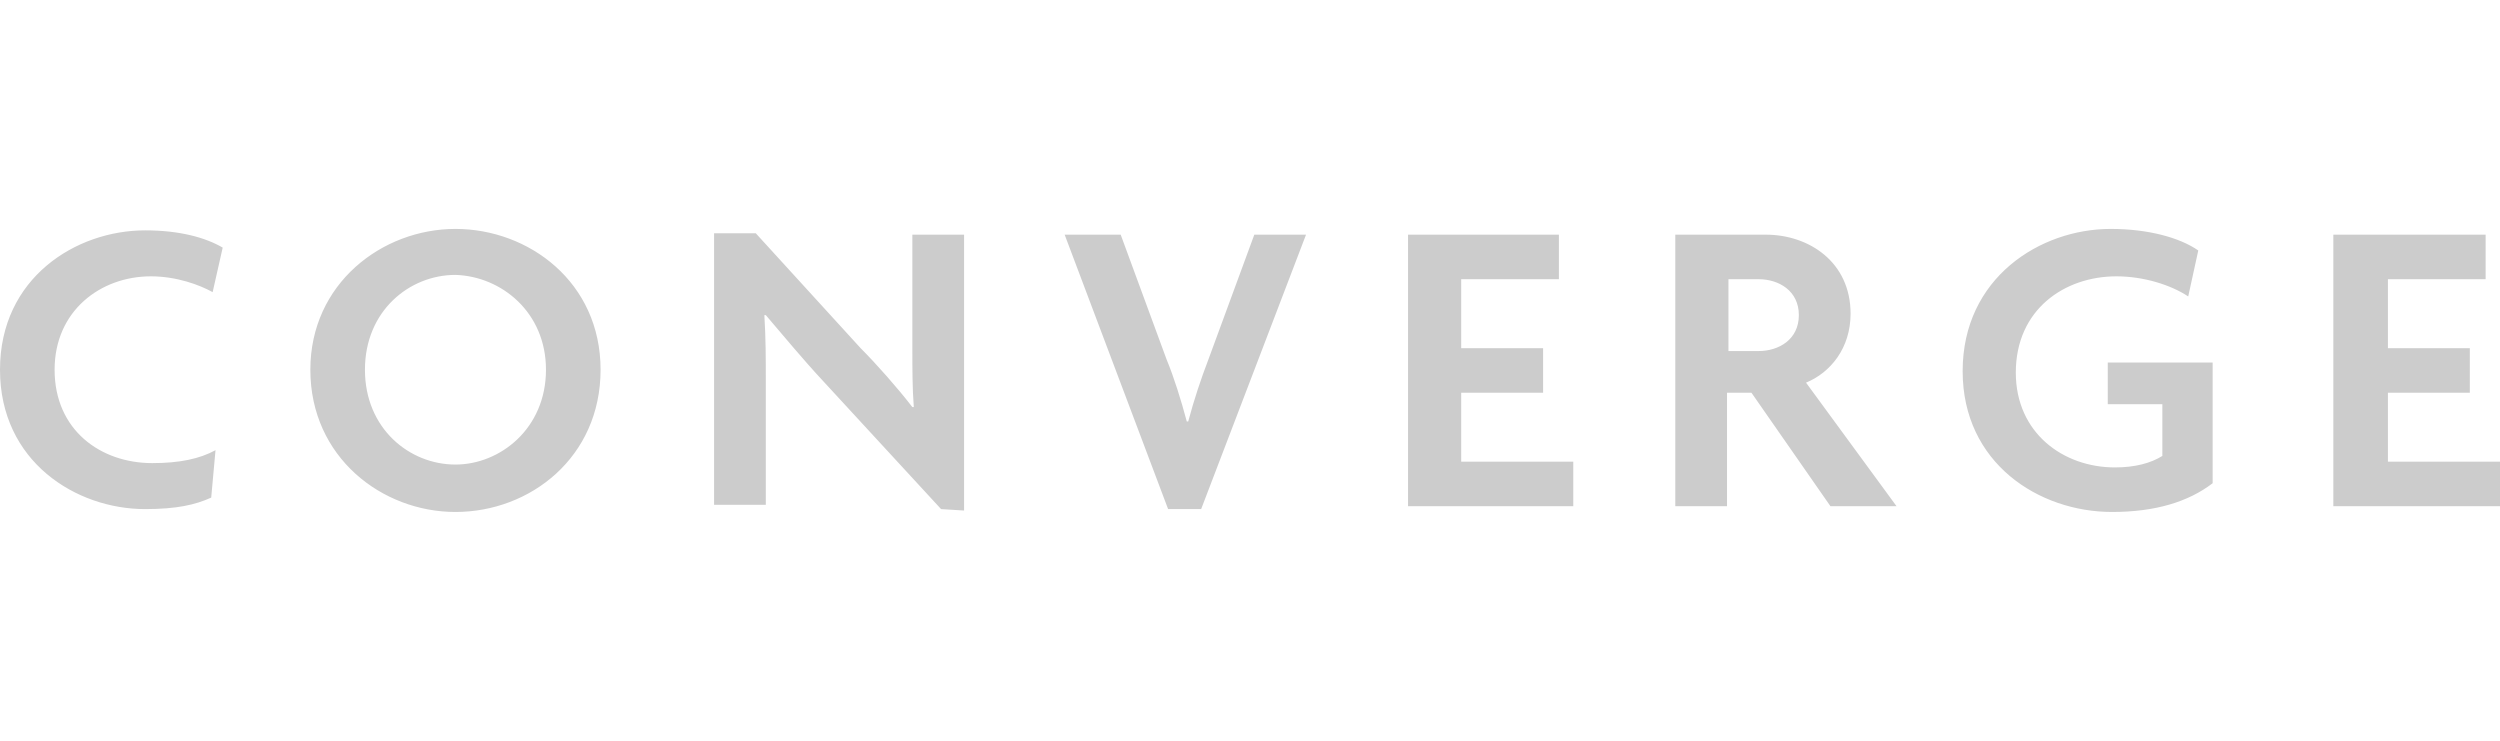 <?xml version="1.0" encoding="UTF-8" standalone="no"?>
<!-- Generator: Adobe Illustrator 25.0.1, SVG Export Plug-In . SVG Version: 6.00 Build 0)  -->

<svg
   version="1.1"
   id="Layer_1"
   x="0px"
   y="0px"
   viewBox="0 0 174 51.564"
   xml:space="preserve"
   sodipodi:docname="converge.svg"
   width="174"
   height="51.564"
   inkscape:version="1.2.2 (732a01da63, 2022-12-09)"
   xmlns:inkscape="http://www.inkscape.org/namespaces/inkscape"
   xmlns:sodipodi="http://sodipodi.sourceforge.net/DTD/sodipodi-0.dtd"
   xmlns="http://www.w3.org/2000/svg"
   xmlns:svg="http://www.w3.org/2000/svg"><defs
   id="defs3668" /><sodipodi:namedview
   id="namedview3666"
   pagecolor="#ffffff"
   bordercolor="#666666"
   borderopacity="1.0"
   inkscape:showpageshadow="2"
   inkscape:pageopacity="0.0"
   inkscape:pagecheckerboard="0"
   inkscape:deskcolor="#d1d1d1"
   showgrid="false"
   inkscape:zoom="4.6079792"
   inkscape:cx="90.4952"
   inkscape:cy="30.599097"
   inkscape:window-width="1620"
   inkscape:window-height="1001"
   inkscape:window-x="-7"
   inkscape:window-y="-7"
   inkscape:window-maximized="1"
   inkscape:current-layer="g3663" />
<style
   type="text/css"
   id="style3659">
	.st0{fill:#002337; opacity:0.2;}
</style>
<g
   id="g3663"
   transform="translate(0,10.7)">
	<path
   class="st0"
   d="m 174,24.533 v -3.1 h -7.8 v -4.8 h 5.7 v -3.1 h -5.7 v -4.8 h 6.8 v -3.1 h -10.6 v 18.9 c 0.1,0 11.6,0 11.6,0 z m -20,-1.6 v -8.4 h -7.3 v 2.9 h 3.8 v 3.6 c -0.8,0.5 -1.9,0.8 -3.3,0.8 -3.6,0 -6.9,-2.4 -6.9,-6.6 0,-4.4 3.4,-6.7 7,-6.7 1.9,0 3.8,0.6 5,1.4 l 0.7,-3.2 c -1.3,-0.9 -3.5,-1.5 -6.1,-1.5 -4.9,0 -10.3,3.4 -10.3,9.9 0,6.4 5.3,9.8 10.4,9.8 3,0 5.3,-0.7 7,-2 m -28.8,-11.7 c 0,1.7 -1.4,2.5 -2.8,2.5 h -2.1 v -5 h 2.1 c 1.4,0 2.8,0.8 2.8,2.5 m 6.8,13.3 -6.3,-8.6 c 1.7,-0.7 3.1,-2.4 3.1,-4.8 0,-3.6 -2.9,-5.5 -5.9,-5.5 h -6.3 v 18.9 h 3.6 v -7.9 h 1.7 l 5.5,7.9 c 0.1,0 4.6,0 4.6,0 z m -22.5,0 v -3.1 h -7.8 v -4.8 h 5.7 v -3.1 h -5.7 v -4.8 h 6.8 v -3.1 H 98 v 18.9 c 0,0 11.5,0 11.5,0 z m -18.6,-18.9 h -3.6 l -3.2,8.7 c -0.5,1.3 -1,2.8 -1.4,4.3 h -0.1 c -0.4,-1.5 -0.9,-3.1 -1.4,-4.3 l -3.2,-8.7 h -3.9 l 7.2,19.1 h 2.3 z m -23.8,19.2 v -19.2 h -3.6 v 8 c 0,1.3 0,2.7 0.1,4 h -0.1 c -1,-1.3 -2.5,-3 -3.6,-4.1 l -7.3,-8 h -2.9 v 18.9 h 3.6 v -8.8 c 0,-1.3 0,-2.8 -0.1,-4.4 h 0.1 c 1.2,1.4 2.6,3.1 4,4.6 l 8.2,8.9 z m -29.1,-9.8 c 0,4.1 -3.2,6.6 -6.3,6.6 -3.2,0 -6.3,-2.5 -6.3,-6.6 0,-4.1 3.1,-6.6 6.3,-6.6 3.2,0.1 6.3,2.6 6.3,6.6 m 3.8,0 c 0,-6.1 -5,-9.8 -10.1,-9.8 -5.1,0 -10.1,3.8 -10.1,9.8 0,6.1 5,9.9 10.1,9.9 5.2,0 10.1,-3.8 10.1,-9.9 m -26.3,-8.5 c -1.2,-0.7 -3,-1.2 -5.4,-1.2 -4.8,0 -10.1,3.3 -10.1,9.7 0,6.4 5.3,9.7 10.1,9.7 2.2,0 3.5,-0.3 4.6,-0.8 l 0.3,-3.3 c -1.1,0.6 -2.5,0.9 -4.4,0.9 -3.6,0 -6.8,-2.3 -6.8,-6.5 0,-4.1 3.2,-6.5 6.7,-6.5 1.8,0 3.4,0.6 4.3,1.1 z"
   id="path3661"
   style="opacity:1;fill:#000000;fill-opacity:0.2" />
</g>
</svg>
